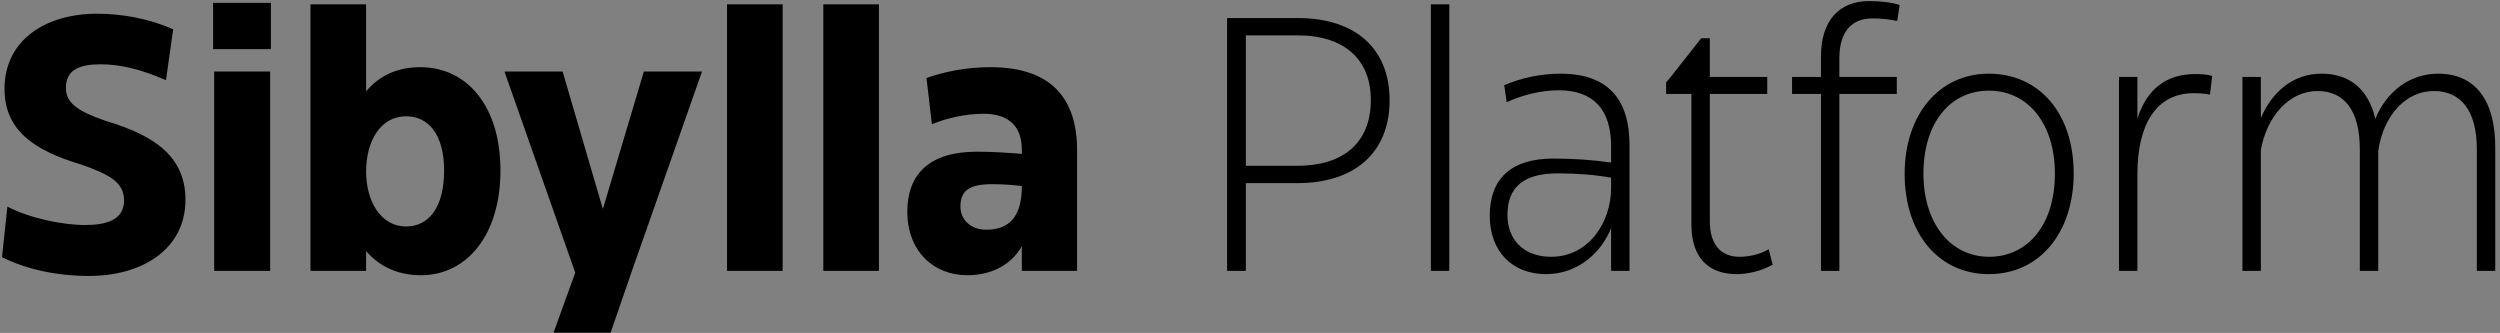<svg xmlns="http://www.w3.org/2000/svg" width="443" height="59" viewBox="0 0 443 59" fill="none"><rect x="0" y="0" width="443" height="59" fill="#808080" stroke="none"/><path d="M15.776 48.896C10.08 48.896 4.704 47.744 0.352 45.568L1.312 36.608C5.216 38.656 11.04 39.872 15.072 39.872C18.976 39.872 21.984 38.912 21.984 35.52C21.984 32.256 19.296 30.912 14.496 29.184C6.048 26.688 0.8 23.104 0.8 15.744C0.8 7.04 8.16 2.432 17.184 2.432C21.728 2.432 26.464 3.328 30.688 5.184L29.408 14.208C24.992 12.288 21.344 11.392 17.824 11.392C14.24 11.392 11.68 12.288 11.68 15.552C11.68 18.304 13.792 19.712 18.784 21.44C27.424 24 32.864 27.776 32.864 35.392C32.864 44.096 25.312 48.896 15.776 48.896ZM48.001 8.704H37.761V0.512H48.001V8.704ZM47.873 48H37.953V12.672H47.873V48ZM74.601 48.768C70.889 48.768 67.433 47.488 64.873 44.48V48H55.017V0.768H64.873V16.192C67.433 13.12 70.825 11.904 74.473 11.904C82.729 11.904 88.681 18.752 88.681 30.208C88.681 41.728 82.665 48.768 74.601 48.768ZM71.977 40.128C75.945 40.128 78.697 36.8 78.697 30.208C78.697 23.872 75.945 20.608 71.977 20.608C67.305 20.608 64.873 25.152 64.873 30.4C64.873 35.52 67.369 40.128 71.977 40.128ZM106.861 36.928L114.093 12.672H124.397L111.981 48L108.205 58.944H98.093L101.933 48.32L89.389 12.672H99.693L106.797 36.928H106.861ZM138.686 48H128.83V0.768H138.686V48ZM155.748 48H145.892V0.768H155.748V48ZM175.499 11.904C186.315 11.904 190.859 17.472 190.859 26.624V48H181.067V43.648C179.275 46.784 175.883 48.768 171.403 48.768C165.387 48.768 160.779 44.48 160.779 37.504C160.779 30.976 164.555 26.88 173.131 26.88C175.691 26.88 178.827 27.072 181.067 27.264V26.496C181.067 22.464 178.827 20.16 174.283 20.16C171.083 20.16 167.755 20.928 165.131 22.016L164.171 13.824C167.435 12.672 171.275 11.904 175.499 11.904ZM174.795 40.704C178.955 40.704 181.067 38.208 181.067 33.088V32.96C179.403 32.768 177.803 32.64 175.691 32.64C171.787 32.64 170.187 33.792 170.187 36.608C170.187 38.912 171.979 40.704 174.795 40.704ZM229.983 3.2C240.095 3.2 246.239 8.512 246.239 17.792C246.239 26.88 240.223 32.448 229.919 32.448H220.767V48H217.439V3.2H229.983ZM220.767 29.376H229.919C237.983 29.376 242.911 25.344 242.911 17.728C242.911 10.496 238.175 6.272 229.983 6.272H220.767V29.376ZM256.814 48H253.55V0.768H256.814V48ZM276.527 13.056C284.655 13.056 288.751 17.28 288.751 25.728V48H285.487V40.384C283.951 44.416 279.855 48.576 273.967 48.576C267.951 48.576 263.983 44.544 263.983 38.208C263.983 31.808 267.631 28.096 275.247 28.096C278.895 28.096 282.351 28.352 285.487 28.8V25.92C285.487 19.264 282.223 16 276.207 16C273.071 16 269.743 16.832 266.991 18.112L266.543 15.104C269.487 13.824 273.007 13.056 276.527 13.056ZM274.863 45.504C281.583 45.504 285.487 39.296 285.487 33.344V31.488C282.671 30.976 279.535 30.72 276.015 30.72C269.999 30.72 267.119 33.152 267.119 38.08C267.119 42.496 269.999 45.504 274.863 45.504ZM307.717 48.576C302.725 48.576 299.717 45.632 299.717 39.808V16.64H295.237V14.592L296.005 13.696L301.445 6.784H302.981V13.632H313.157V16.64H302.981V39.232C302.981 43.264 304.901 45.504 308.229 45.504C309.957 45.504 311.941 45.056 313.413 44.16L314.117 46.912C312.261 47.936 309.893 48.576 307.717 48.576ZM331.762 3.264C328.05 3.264 325.938 5.696 325.938 10.304V13.632H336.114V16.64H325.938V48H322.674V16.64H317.554V13.632H322.674V9.984C322.674 3.712 325.874 0.192 331.186 0.192C333.426 0.192 335.346 0.448 336.626 0.896L336.178 3.712C334.962 3.456 333.426 3.264 331.762 3.264ZM352.416 48.576C343.712 48.576 337.504 41.6 337.504 30.784C337.504 20.352 343.584 13.056 352.416 13.056C361.248 13.056 367.456 19.968 367.456 30.72C367.456 41.216 361.44 48.576 352.416 48.576ZM352.48 45.504C359.328 45.504 364.128 39.808 364.128 30.784C364.128 22.016 359.456 16.064 352.416 16.064C345.632 16.064 340.832 21.696 340.832 30.784C340.832 39.488 345.568 45.504 352.48 45.504ZM389.053 13.12C389.949 13.12 390.973 13.184 391.997 13.44L391.613 16.768C390.717 16.576 389.629 16.512 388.733 16.512C382.013 16.512 378.749 22.144 378.749 30.848V48H375.485V13.632H378.749V20.992C380.477 15.68 383.933 13.12 389.053 13.12ZM432.048 13.056C438.64 13.056 442.16 17.792 442.16 26.112V48H438.896V26.432C438.896 19.712 436.144 16.128 431.28 16.128C426.288 16.128 422.32 20.48 421.424 26.752V48H418.16V26.432C418.16 19.584 415.408 16.128 410.672 16.128C405.68 16.128 401.712 20.544 400.624 26.56V48H397.36V13.632H400.624V20.928C402.544 16.384 406.256 13.056 411.376 13.056C416.432 13.056 419.696 15.872 420.912 21.056C422.832 16.32 426.928 13.056 432.048 13.056Z" fill="url(#paint0_linear_233_1097)"></path><defs><linearGradient id="paint0_linear_233_1097" x1="741.932" y1="107" x2="741.156" y2="-1.857" gradientUnits="userSpaceOnUse"><stop stop-color="#EEEEEE"></stop><stop offset="0"></stop></linearGradient></defs></svg>